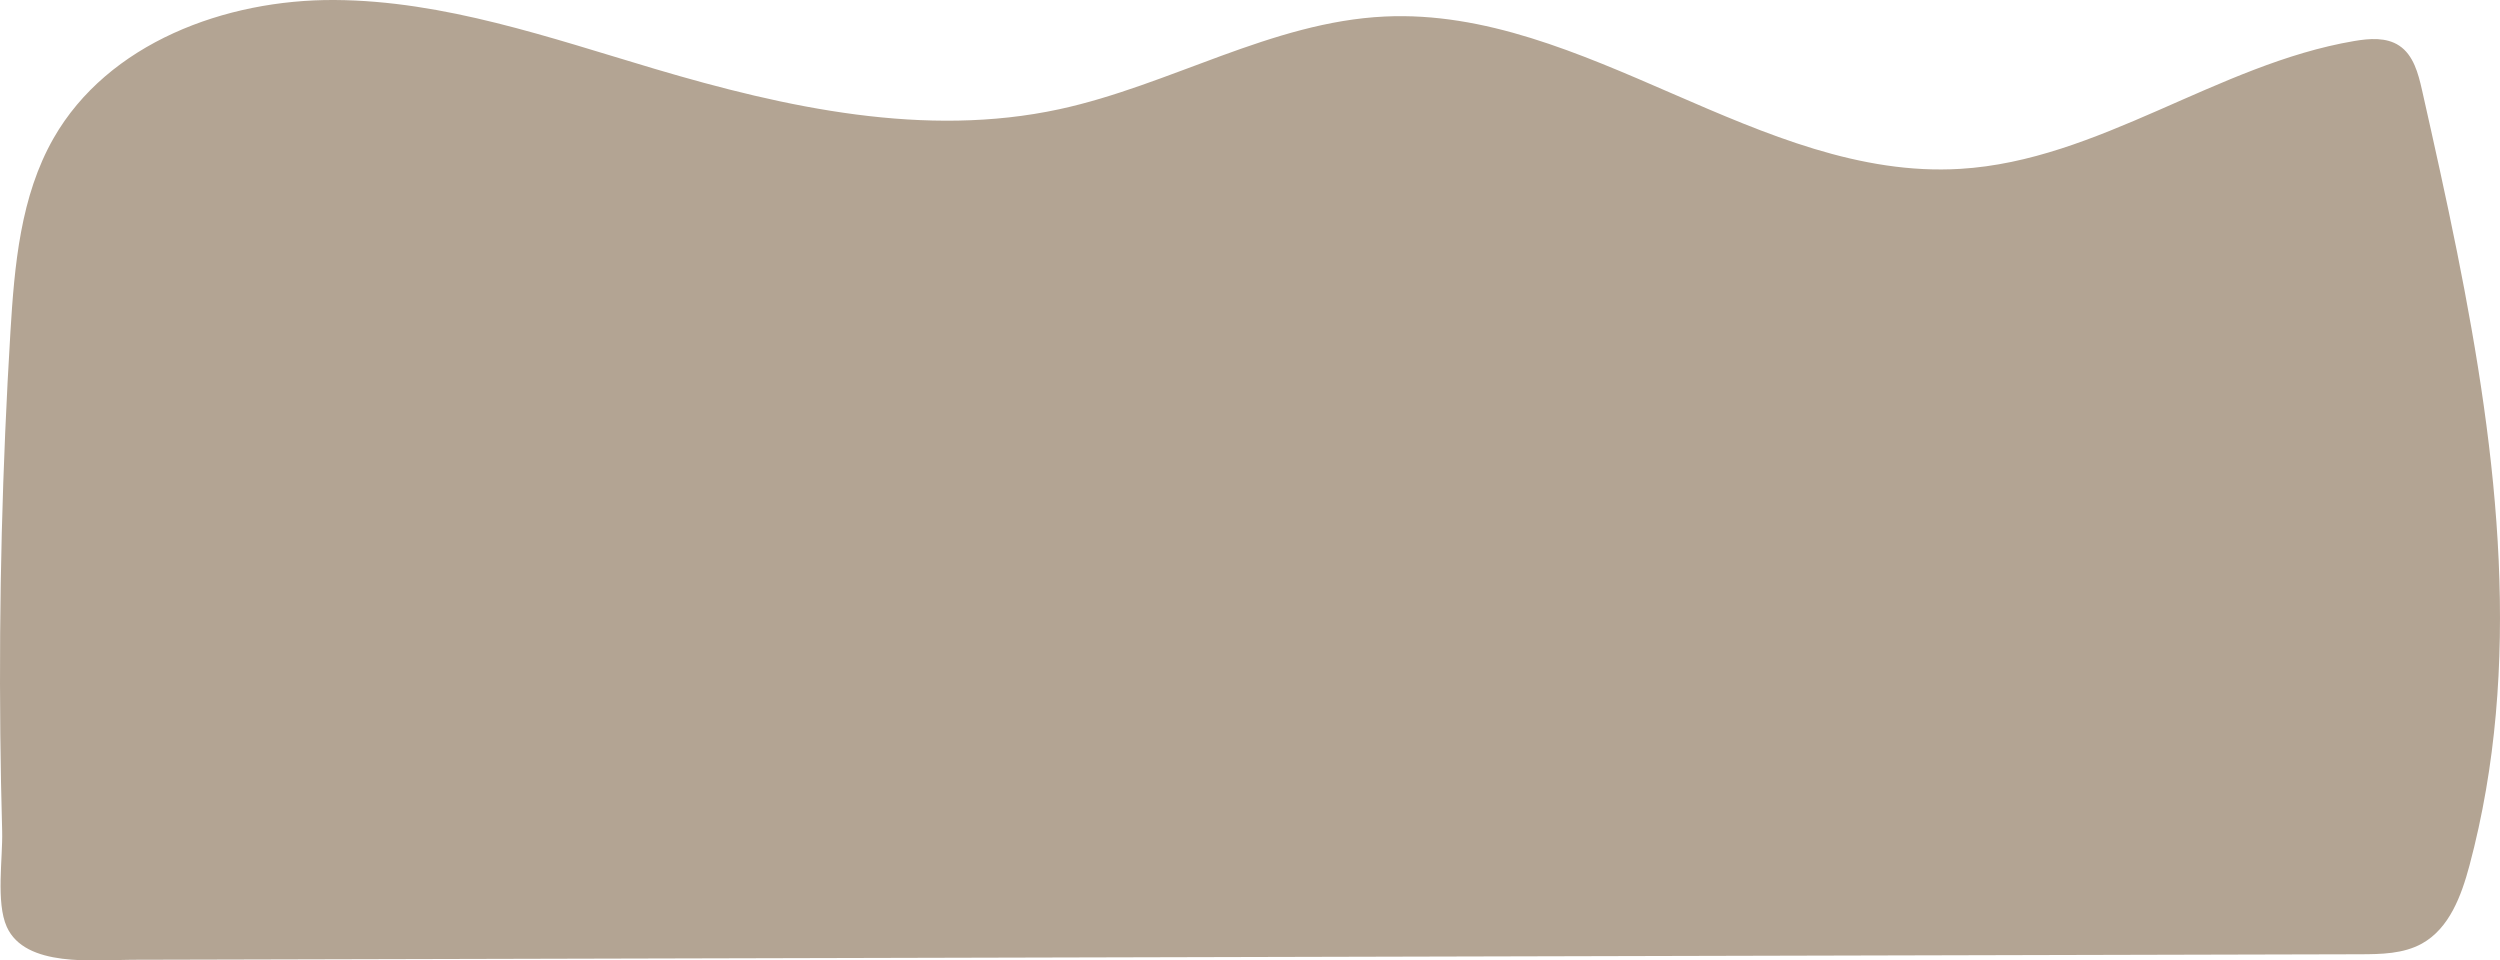 <?xml version="1.0" encoding="UTF-8"?> <svg xmlns="http://www.w3.org/2000/svg" viewBox="0 0 4989.96 1917.08"> <defs> <style>.cls-1{fill:#b3a493;}</style> </defs> <title>Ресурс 4</title> <g id="Слой_2" data-name="Слой 2"> <g id="Слой_1-2" data-name="Слой 1"> <g id="Слой_2-2" data-name="Слой 2"> <g id="Graphic_Elements" data-name="Graphic Elements"> <path class="cls-1" d="M4904.13,502.44c-21.76-108.38-45.82-216.19-69.89-322.94-7.48-33.16-17.1-69.56-45.42-88.36-25.74-17.1-59.48-14.43-89.94-9.25-272.87,46.33-510,238.51-786.25,255.16C3513.35,361.13,3163.4,14.15,2763.84,33c-225.56,10.65-428.65,137.25-649.36,185-267.48,57.82-545.71-2.89-808.07-80.69C1097,75.17,886.48,1.32,668,0S215.48,86.1,107,275.77C40.83,391.54,28.89,529.55,20.8,662.66q-24.39,401-20.18,803.09,1,96.7,3.69,193.4c1.46,53-12.7,142.07,9.17,190.7,36.88,82,174.66,66,249.77,65.85l4446.9-11c42.41-.11,86.9-.73,124-21.33,54.73-30.4,78.75-95.49,94.91-156C5035.59,1328.45,4986.24,911.37,4904.13,502.44Z"></path> </g> </g> </g> </g> </svg> 